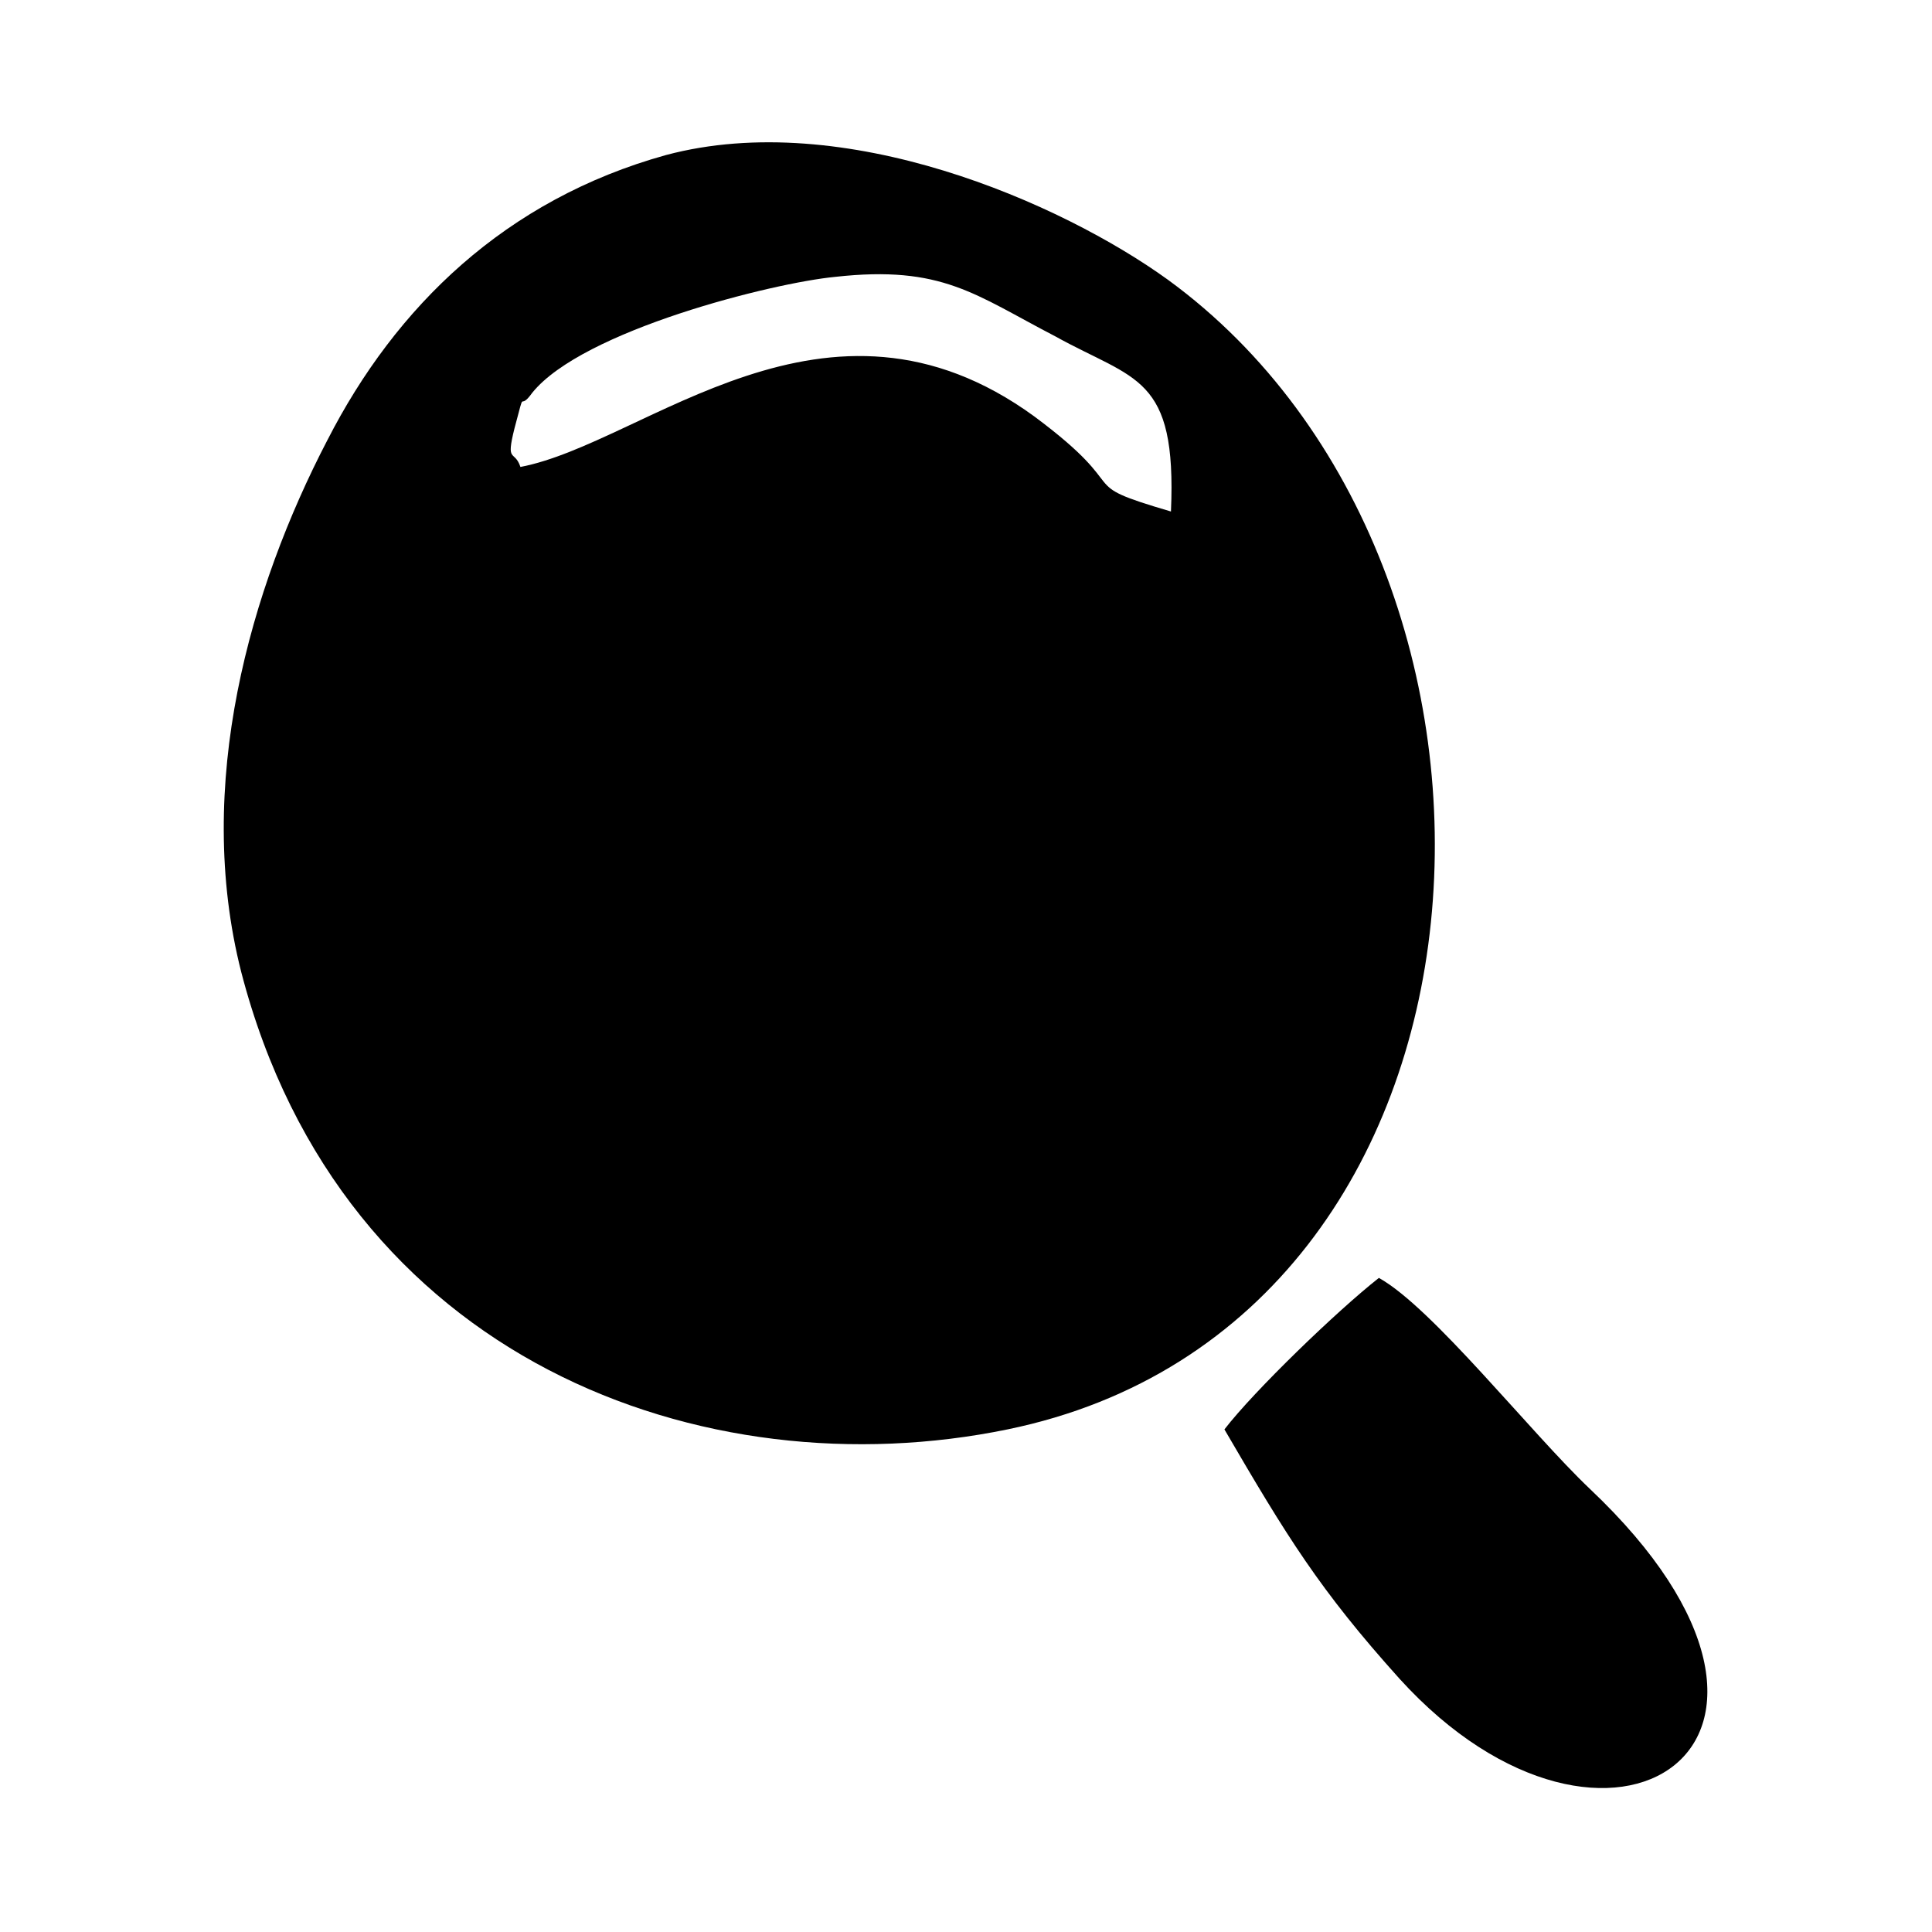 <?xml version="1.0" encoding="UTF-8"?>
<!-- Uploaded to: ICON Repo, www.iconrepo.com, Generator: ICON Repo Mixer Tools -->
<svg fill="#000000" width="800px" height="800px" version="1.1" viewBox="144 144 512 512" xmlns="http://www.w3.org/2000/svg">
 <g fill-rule="evenodd">
  <path d="m230.75 260.66c-20.469 39.359-35.426 91.316-22.828 140.91 26.766 103.12 122.8 137.76 203.1 121.23 137.76-28.34 147.21-228.29 42.508-304.65-28.34-20.469-85.805-45.656-133.04-33.062-42.508 11.809-71.633 40.148-89.738 75.574zm187.36-6.297c-55.105-40.148-103.12 7.086-136.19 13.383-1.574-4.723-3.938-0.789-1.574-10.234 3.148-11.809 0.789-3.938 4.723-9.445 13.383-16.531 63.762-29.125 80.293-30.699 28.34-3.148 37 4.723 58.254 15.742 21.254 11.809 32.273 10.234 30.699 46.445-26.762-7.875-8.656-4.727-36.207-25.191z"/>
  <path d="m509.42 482.66c-11.02 8.66-33.062 29.914-40.934 40.148 16.531 28.34 25.191 42.508 46.445 66.125 55.105 60.613 122.02 17.32 50.383-50.383-15.746-14.957-41.723-48.02-55.895-55.891z"/>
 </g>
</svg>